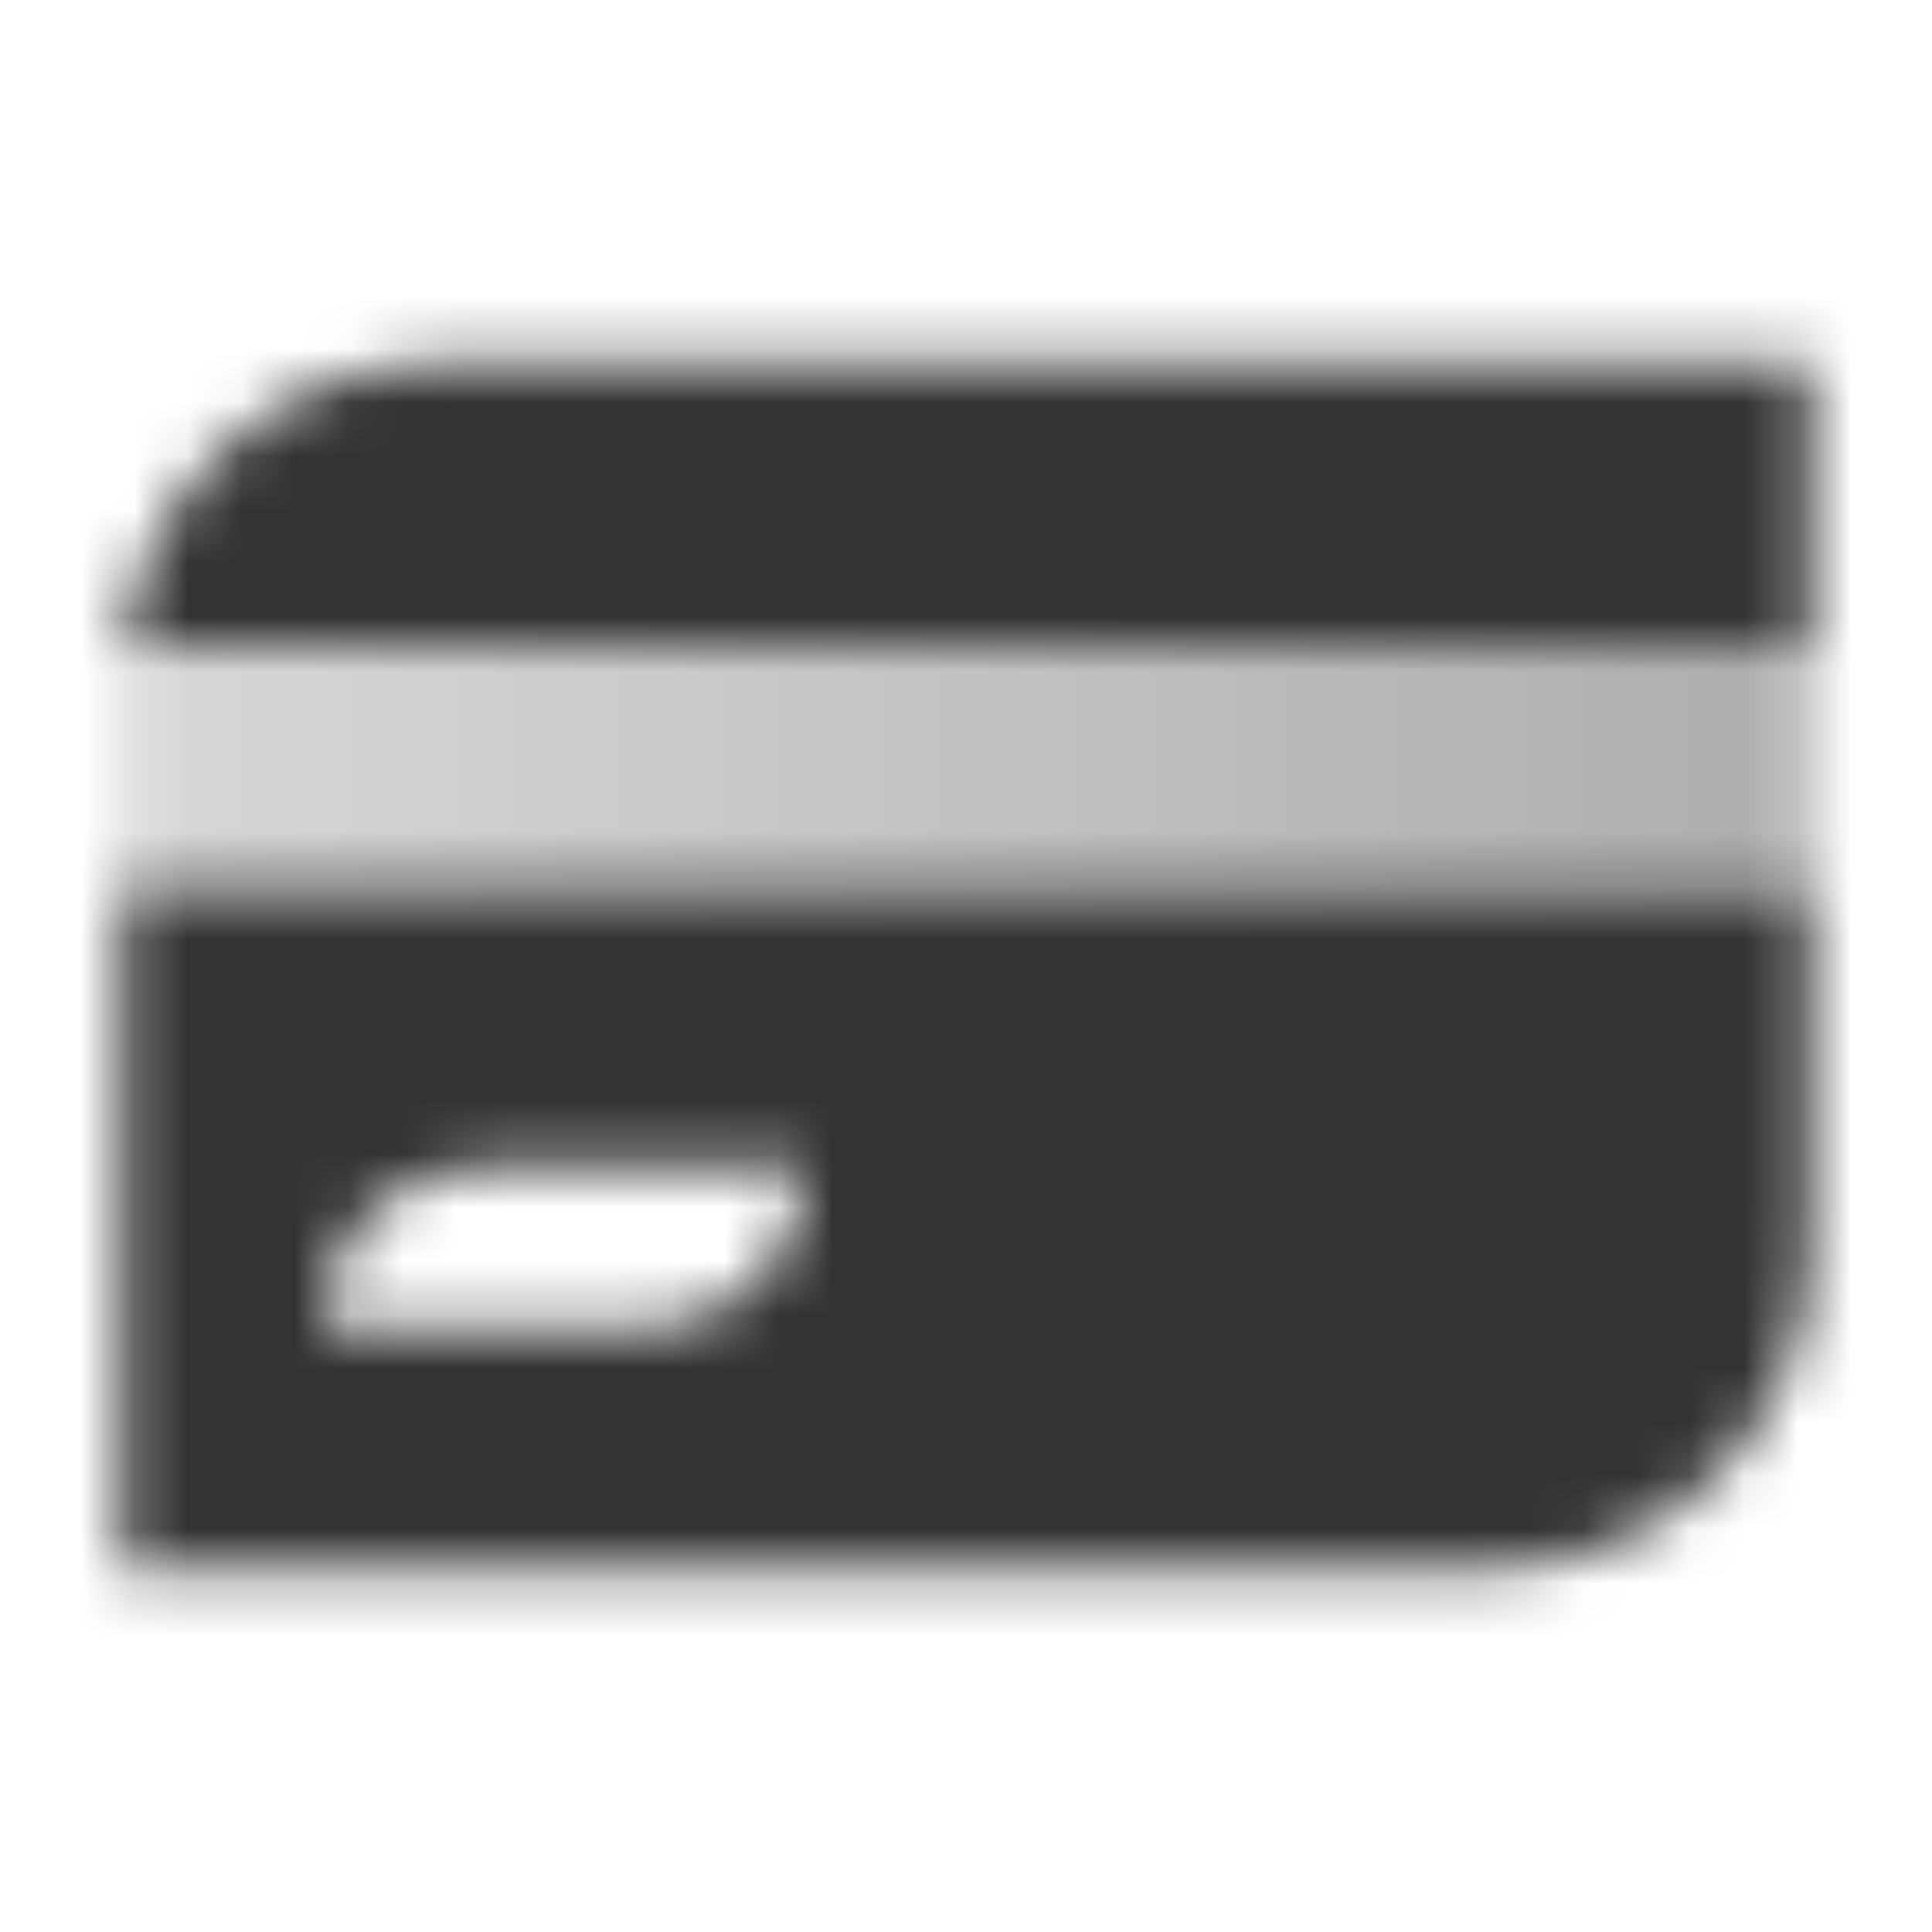 <svg width="36" height="36" viewBox="0 0 36 36" fill="none" xmlns="http://www.w3.org/2000/svg">
<g clip-path="url(#clip0_2640_8315)">
<mask id="mask0_2640_8315" style="mask-type:alpha" maskUnits="userSpaceOnUse" x="2" y="6" width="32" height="24">
<path fill-rule="evenodd" clip-rule="evenodd" d="M33.75 6.75H8.25C5.19 6.75 2.665 9.04 2.296 12H33.75V6.75ZM2.25 29.25V16.5H33.75V23.25C33.75 26.564 31.064 29.25 27.75 29.25H2.25ZM6 24.75C6 23.093 7.343 21.75 9 21.75H15C15 23.407 13.657 24.75 12 24.75H6Z" fill="black"/>
<path d="M2.25 12H33.75V16.5H2.25V12Z" fill="url(#paint0_linear_2640_8315)"/>
</mask>
<g mask="url(#mask0_2640_8315)">
<rect width="36" height="36" fill="#333333"/>
</g>
</g>
<defs>
<linearGradient id="paint0_linear_2640_8315" x1="33" y1="15" x2="3" y2="15" gradientUnits="userSpaceOnUse">
<stop stop-opacity="0.4"/>
<stop offset="1" stop-opacity="0.2"/>
</linearGradient>
<clipPath id="clip0_2640_8315">
<rect width="36" height="36" fill="white"/>
</clipPath>
</defs>
</svg>
